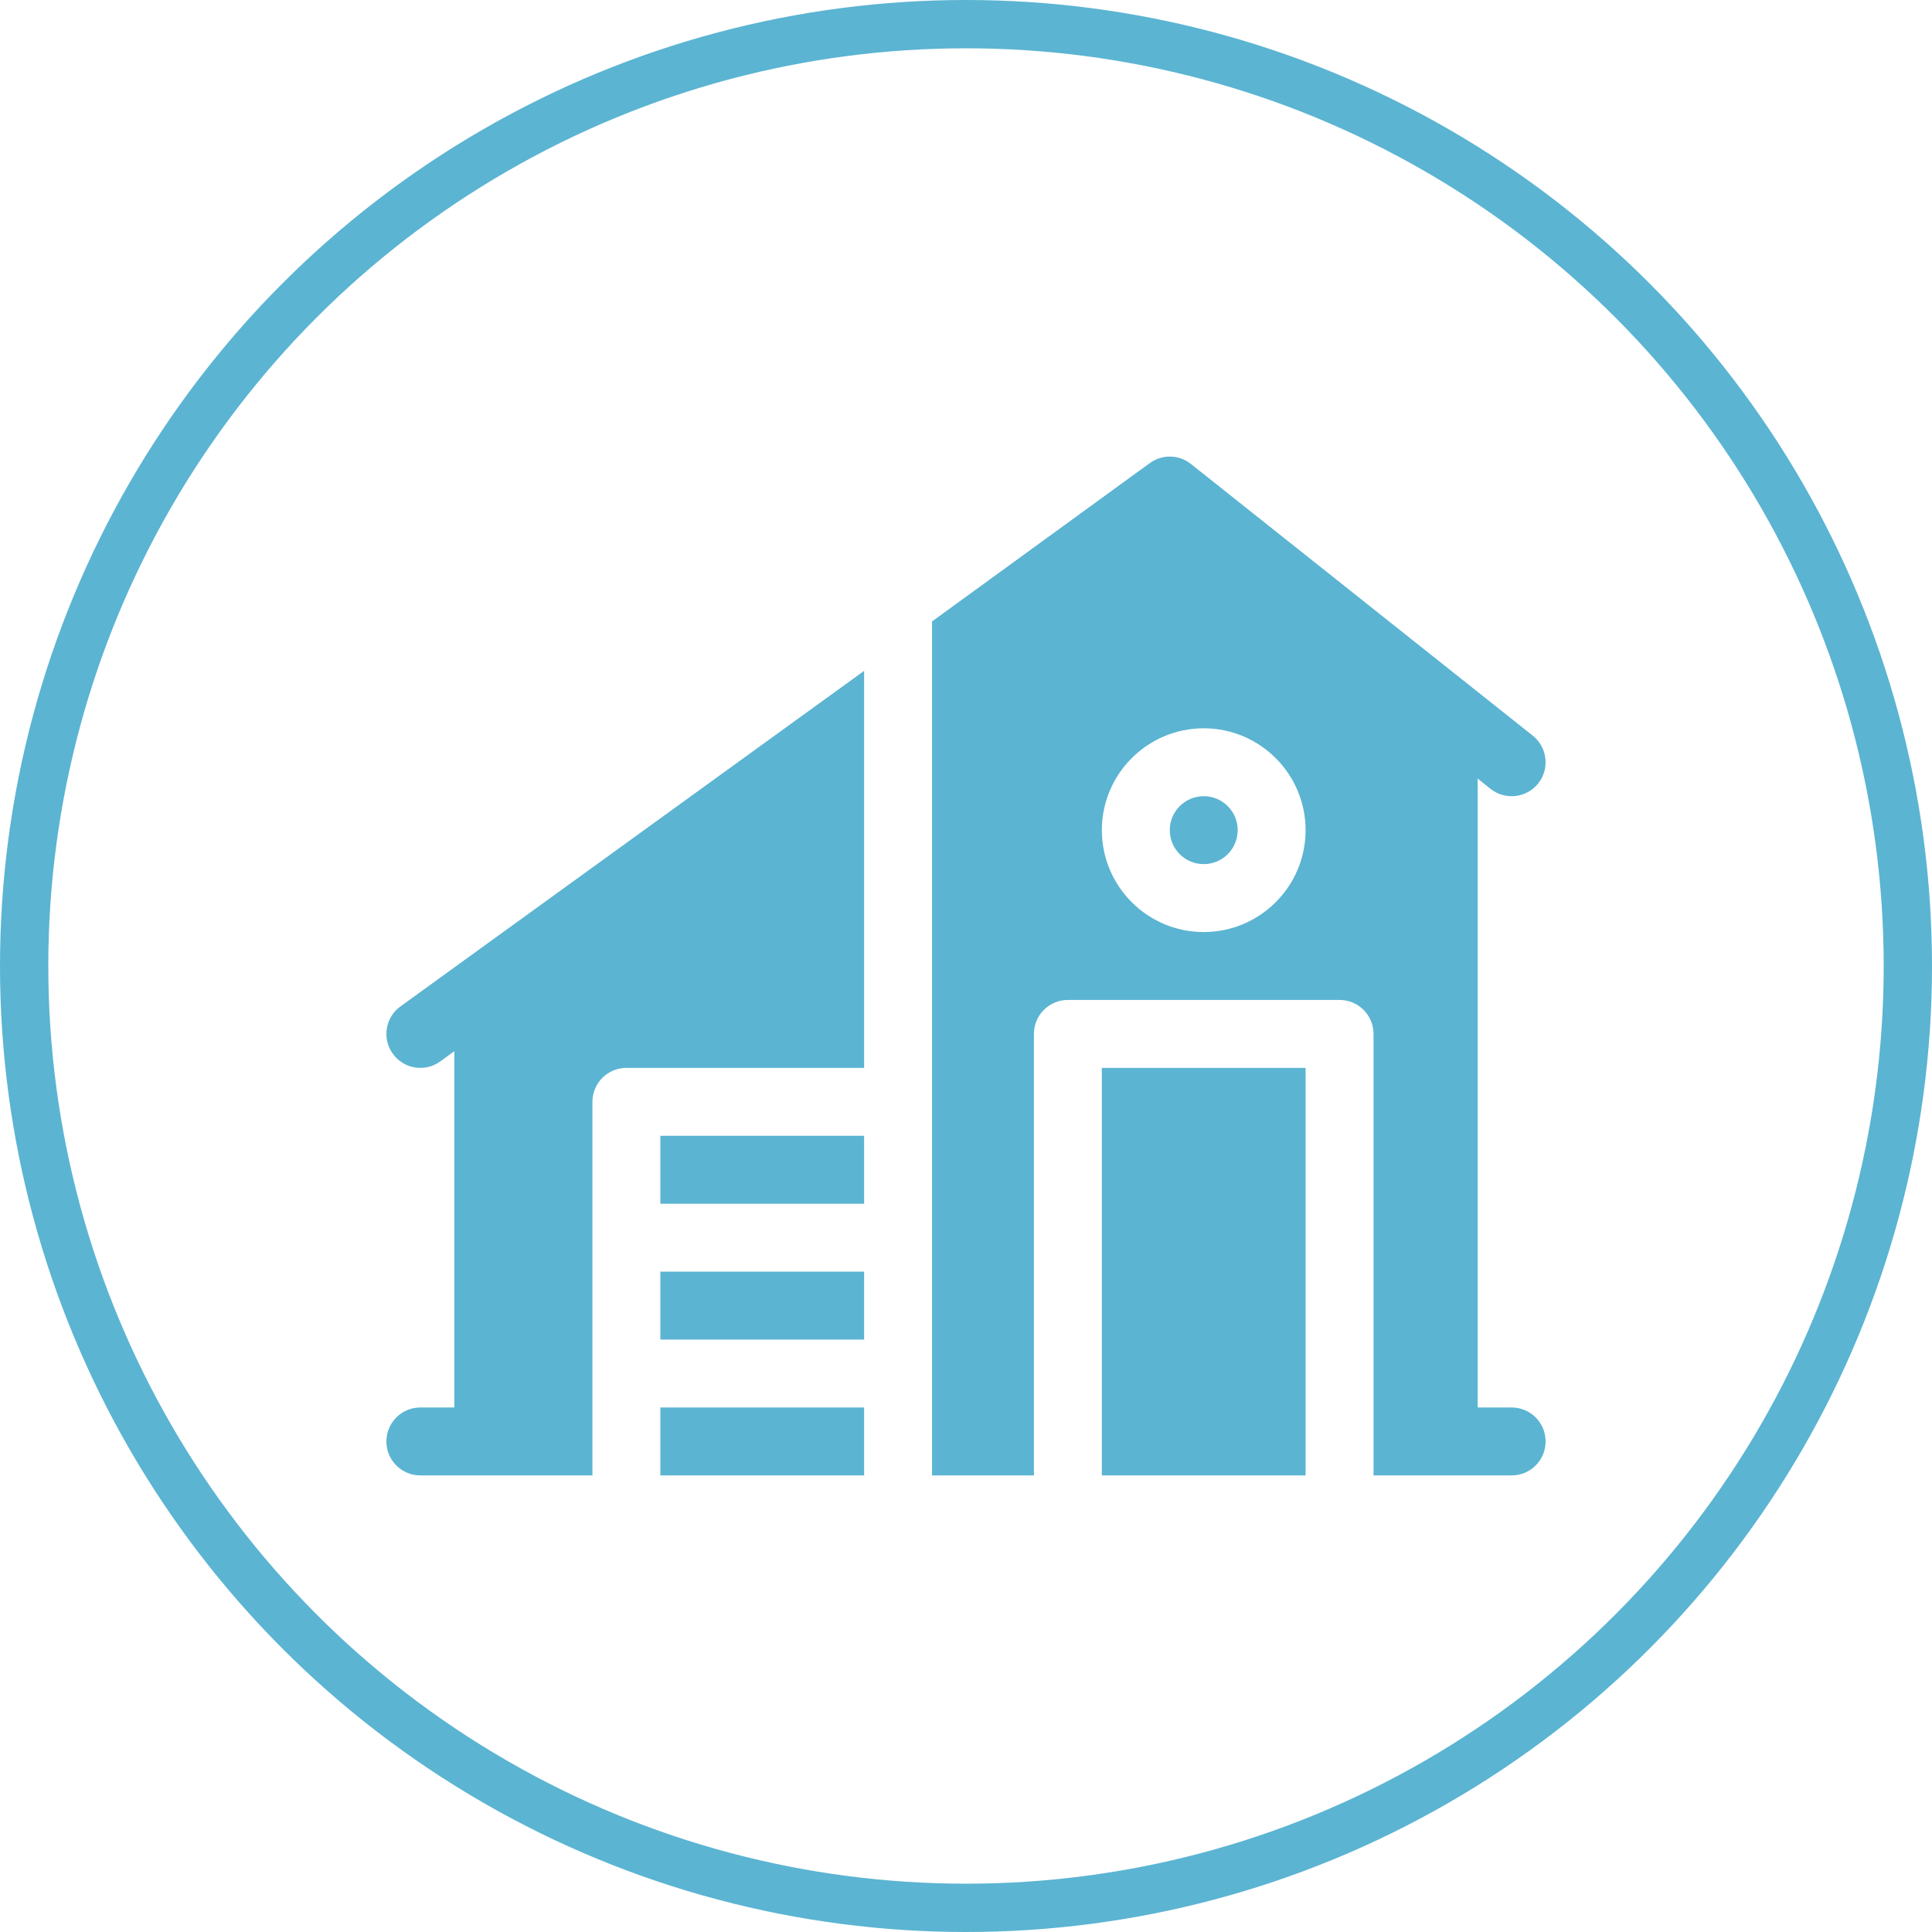 <svg xmlns="http://www.w3.org/2000/svg" width="80" height="80" viewBox="0 0 80 80" fill="none"><circle cx="40" cy="40" r="39" stroke="#5BB4D2" stroke-width="2"></circle><path d="M27.344 58.281H35.781V61.094H27.344V58.281Z" fill="#5BB4D2"></path><path d="M17.407 58.281C16.629 58.281 16 58.91 16 59.687C16 60.465 16.629 61.094 17.407 61.094H24.531V45.625C24.531 44.848 25.16 44.219 25.938 44.219H35.781V27.779L16.58 41.675C15.951 42.131 15.812 43.012 16.269 43.639C16.722 44.264 17.599 44.409 18.233 43.95L18.813 43.528V58.281H17.407Z" fill="#5BB4D2"></path><path d="M27.344 52.656H35.781V55.469H27.344V52.656Z" fill="#5BB4D2"></path><path d="M27.344 47.031H35.781V49.844H27.344V47.031Z" fill="#5BB4D2"></path><path d="M45.625 44.219H54.062V61.094H45.625V44.219Z" fill="#5BB4D2"></path><path d="M62.594 58.281H61.187V32.239L61.715 32.661C62.326 33.148 63.206 33.046 63.692 32.442C64.177 31.835 64.078 30.95 63.472 30.464L49.316 19.214C48.822 18.819 48.123 18.802 47.611 19.176L38.594 25.733V61.094H42.812V42.813C42.812 42.035 43.441 41.406 44.219 41.406H55.469C56.246 41.406 56.875 42.035 56.875 42.813V61.094H62.594C63.371 61.094 64 60.465 64 59.688C64 58.91 63.371 58.281 62.594 58.281ZM49.844 38.594C47.517 38.594 45.625 36.702 45.625 34.375C45.625 32.049 47.517 30.157 49.844 30.157C52.17 30.157 54.062 32.049 54.062 34.375C54.062 36.702 52.17 38.594 49.844 38.594Z" fill="#5BB4D2"></path><path d="M49.844 35.781C50.62 35.781 51.25 35.152 51.25 34.375C51.25 33.599 50.62 32.969 49.844 32.969C49.067 32.969 48.438 33.599 48.438 34.375C48.438 35.152 49.067 35.781 49.844 35.781Z" fill="#5BB4D2"></path></svg>